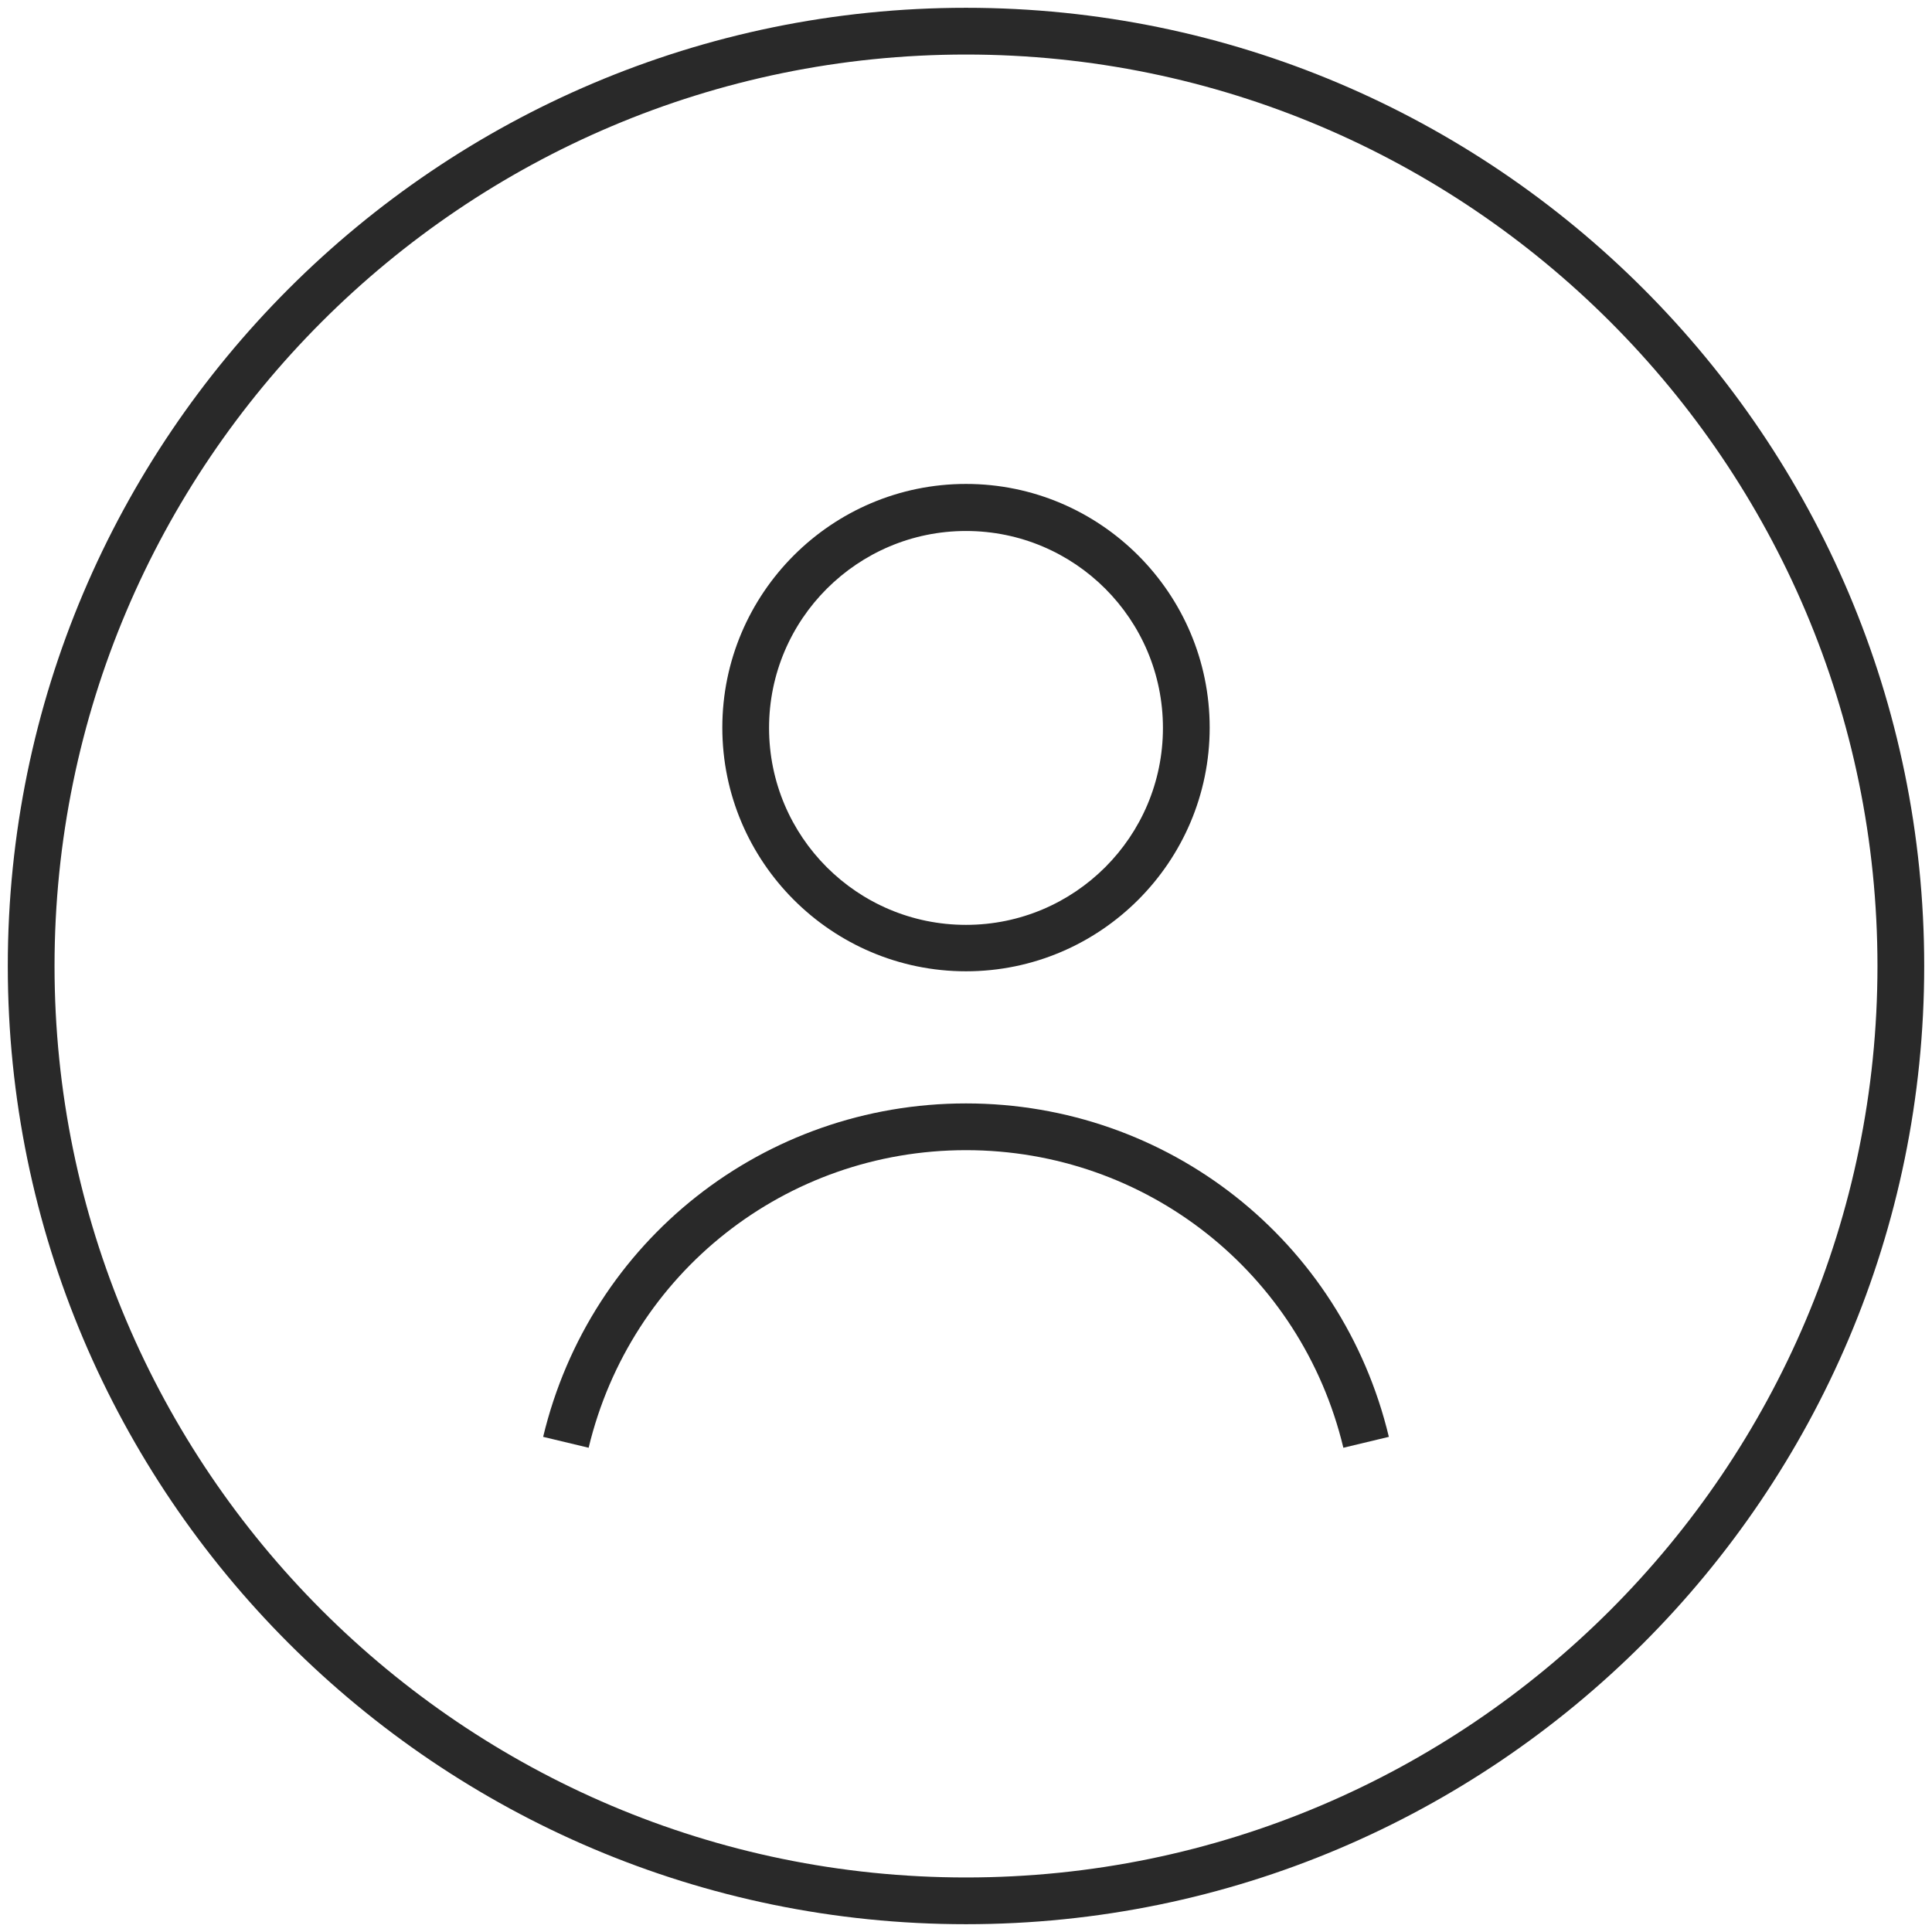 <?xml version="1.0" encoding="UTF-8"?>
<svg id="Layer_1" data-name="Layer 1" xmlns="http://www.w3.org/2000/svg" viewBox="0 0 62 62">
  <defs>
    <style>
      .cls-1 {
        fill: #292929;
        stroke-width: 0px;
      }
    </style>
  </defs>
  <g>
    <path class="cls-1" d="M31,31.17c-4.31,0-7.82-3.51-7.82-7.82s3.51-7.82,7.82-7.82,7.82,3.51,7.82,7.82-3.51,7.82-7.82,7.82ZM31,17.04c-3.48,0-6.32,2.83-6.32,6.32s2.83,6.32,6.32,6.32,6.32-2.83,6.32-6.32-2.83-6.32-6.32-6.32Z"/>
    <path class="cls-1" d="M43.11,46.46c-1.35-5.62-6.33-9.55-12.11-9.55s-10.76,3.93-12.11,9.55l-1.46-.35c1.51-6.3,7.09-10.7,13.57-10.7s12.06,4.4,13.57,10.7l-1.46.35Z"/>
  </g>
  <path class="cls-1" d="M31,61.75C14.04,61.75.25,47.96.25,31S14.04.25,31,.25s30.75,13.79,30.75,30.75-13.79,30.75-30.75,30.75ZM31,1.75C14.87,1.75,1.75,14.87,1.75,31s13.12,29.25,29.25,29.25,29.25-13.12,29.25-29.25S47.13,1.75,31,1.75Z"/>
</svg>